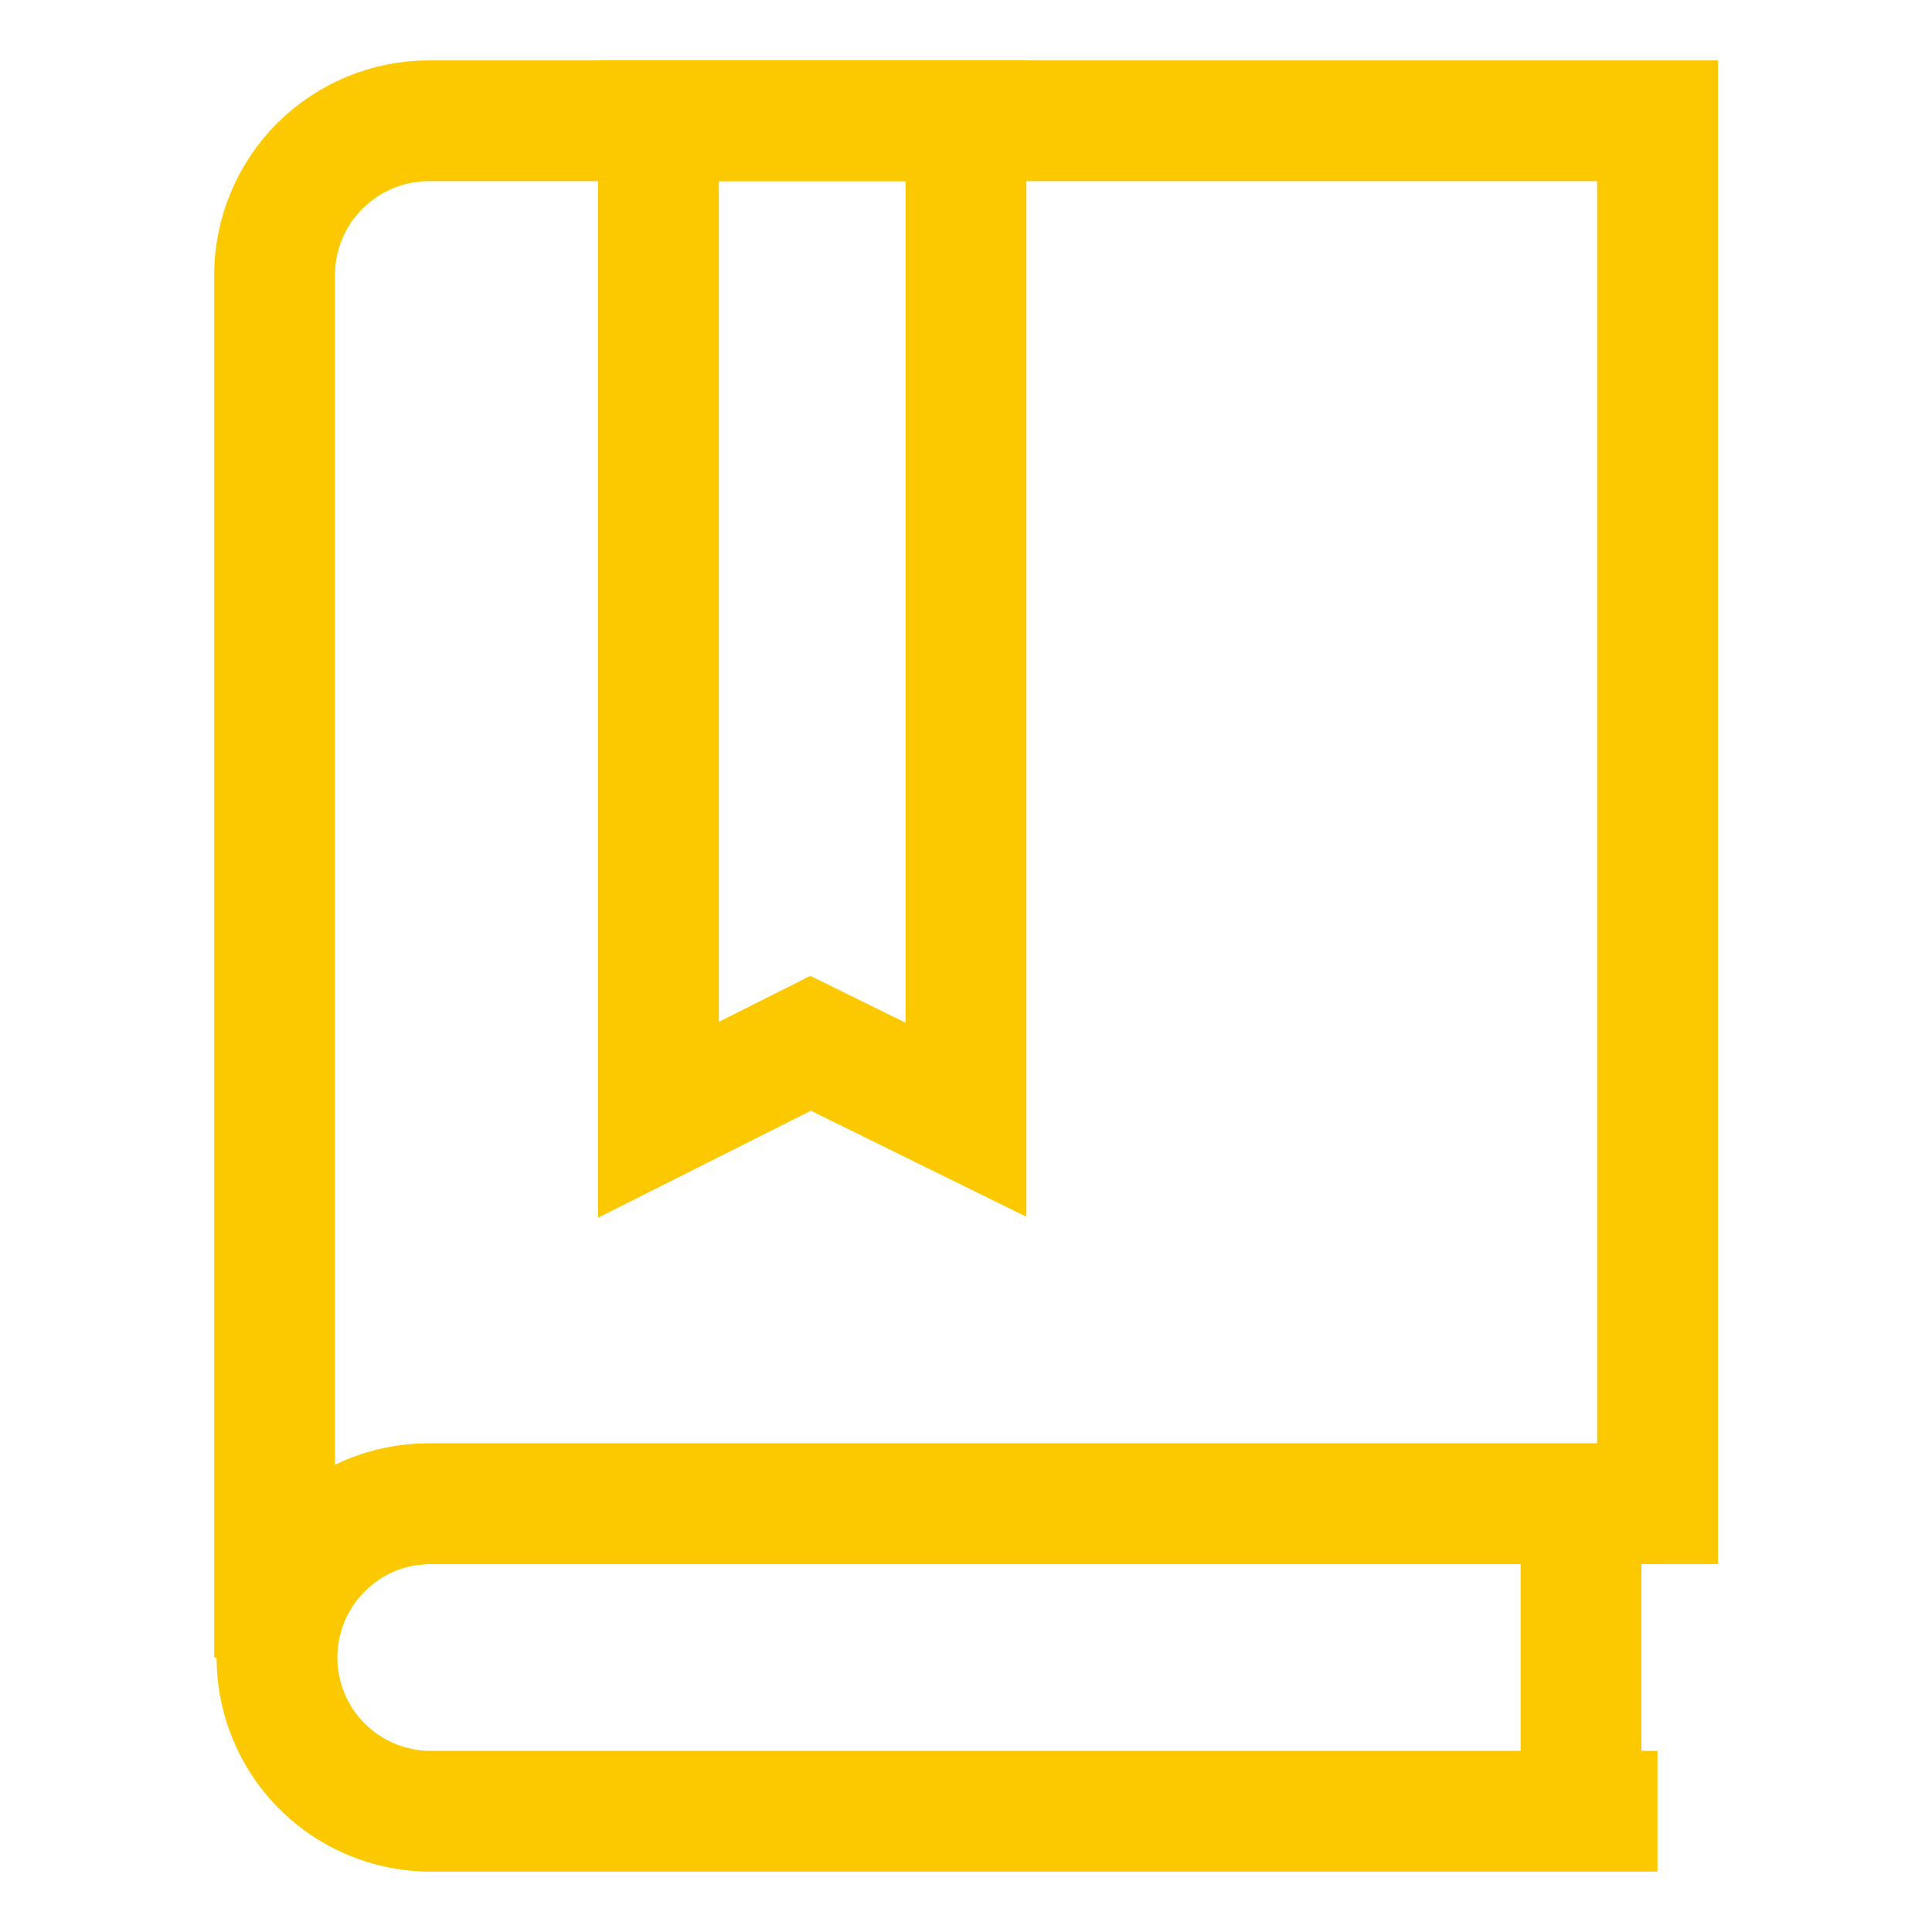 <svg fill="none" height="66" viewBox="0 0 66 66" width="66" xmlns="http://www.w3.org/2000/svg"><g stroke="#fcc800" stroke-miterlimit="10" stroke-width="4.125"><path d="m56.622 61.875h-41.992c-1.031-.017-2.035-.337-2.886-.92-.851-.583-1.511-1.404-1.898-2.36-.387-.956-.484-2.005-.279-3.016.205-1.011.703-1.939 1.433-2.669.486-.49 1.064-.879 1.701-1.143s1.321-.399 2.011-.397h41.91"/><path d="m54.01 51.37v10.505"/><path d="m56.623 4.125v47.245h-41.992c-1.393 0-2.729.553-3.714 1.538-.985.985-1.538 2.321-1.538 3.714v-47.245c.007-1.391.563-2.723 1.546-3.706.984-.983 2.315-1.539 3.706-1.546z"/><path d="m33 38.253-5.308-2.612-5.197 2.612v-34.128h10.505z"/></g></svg>